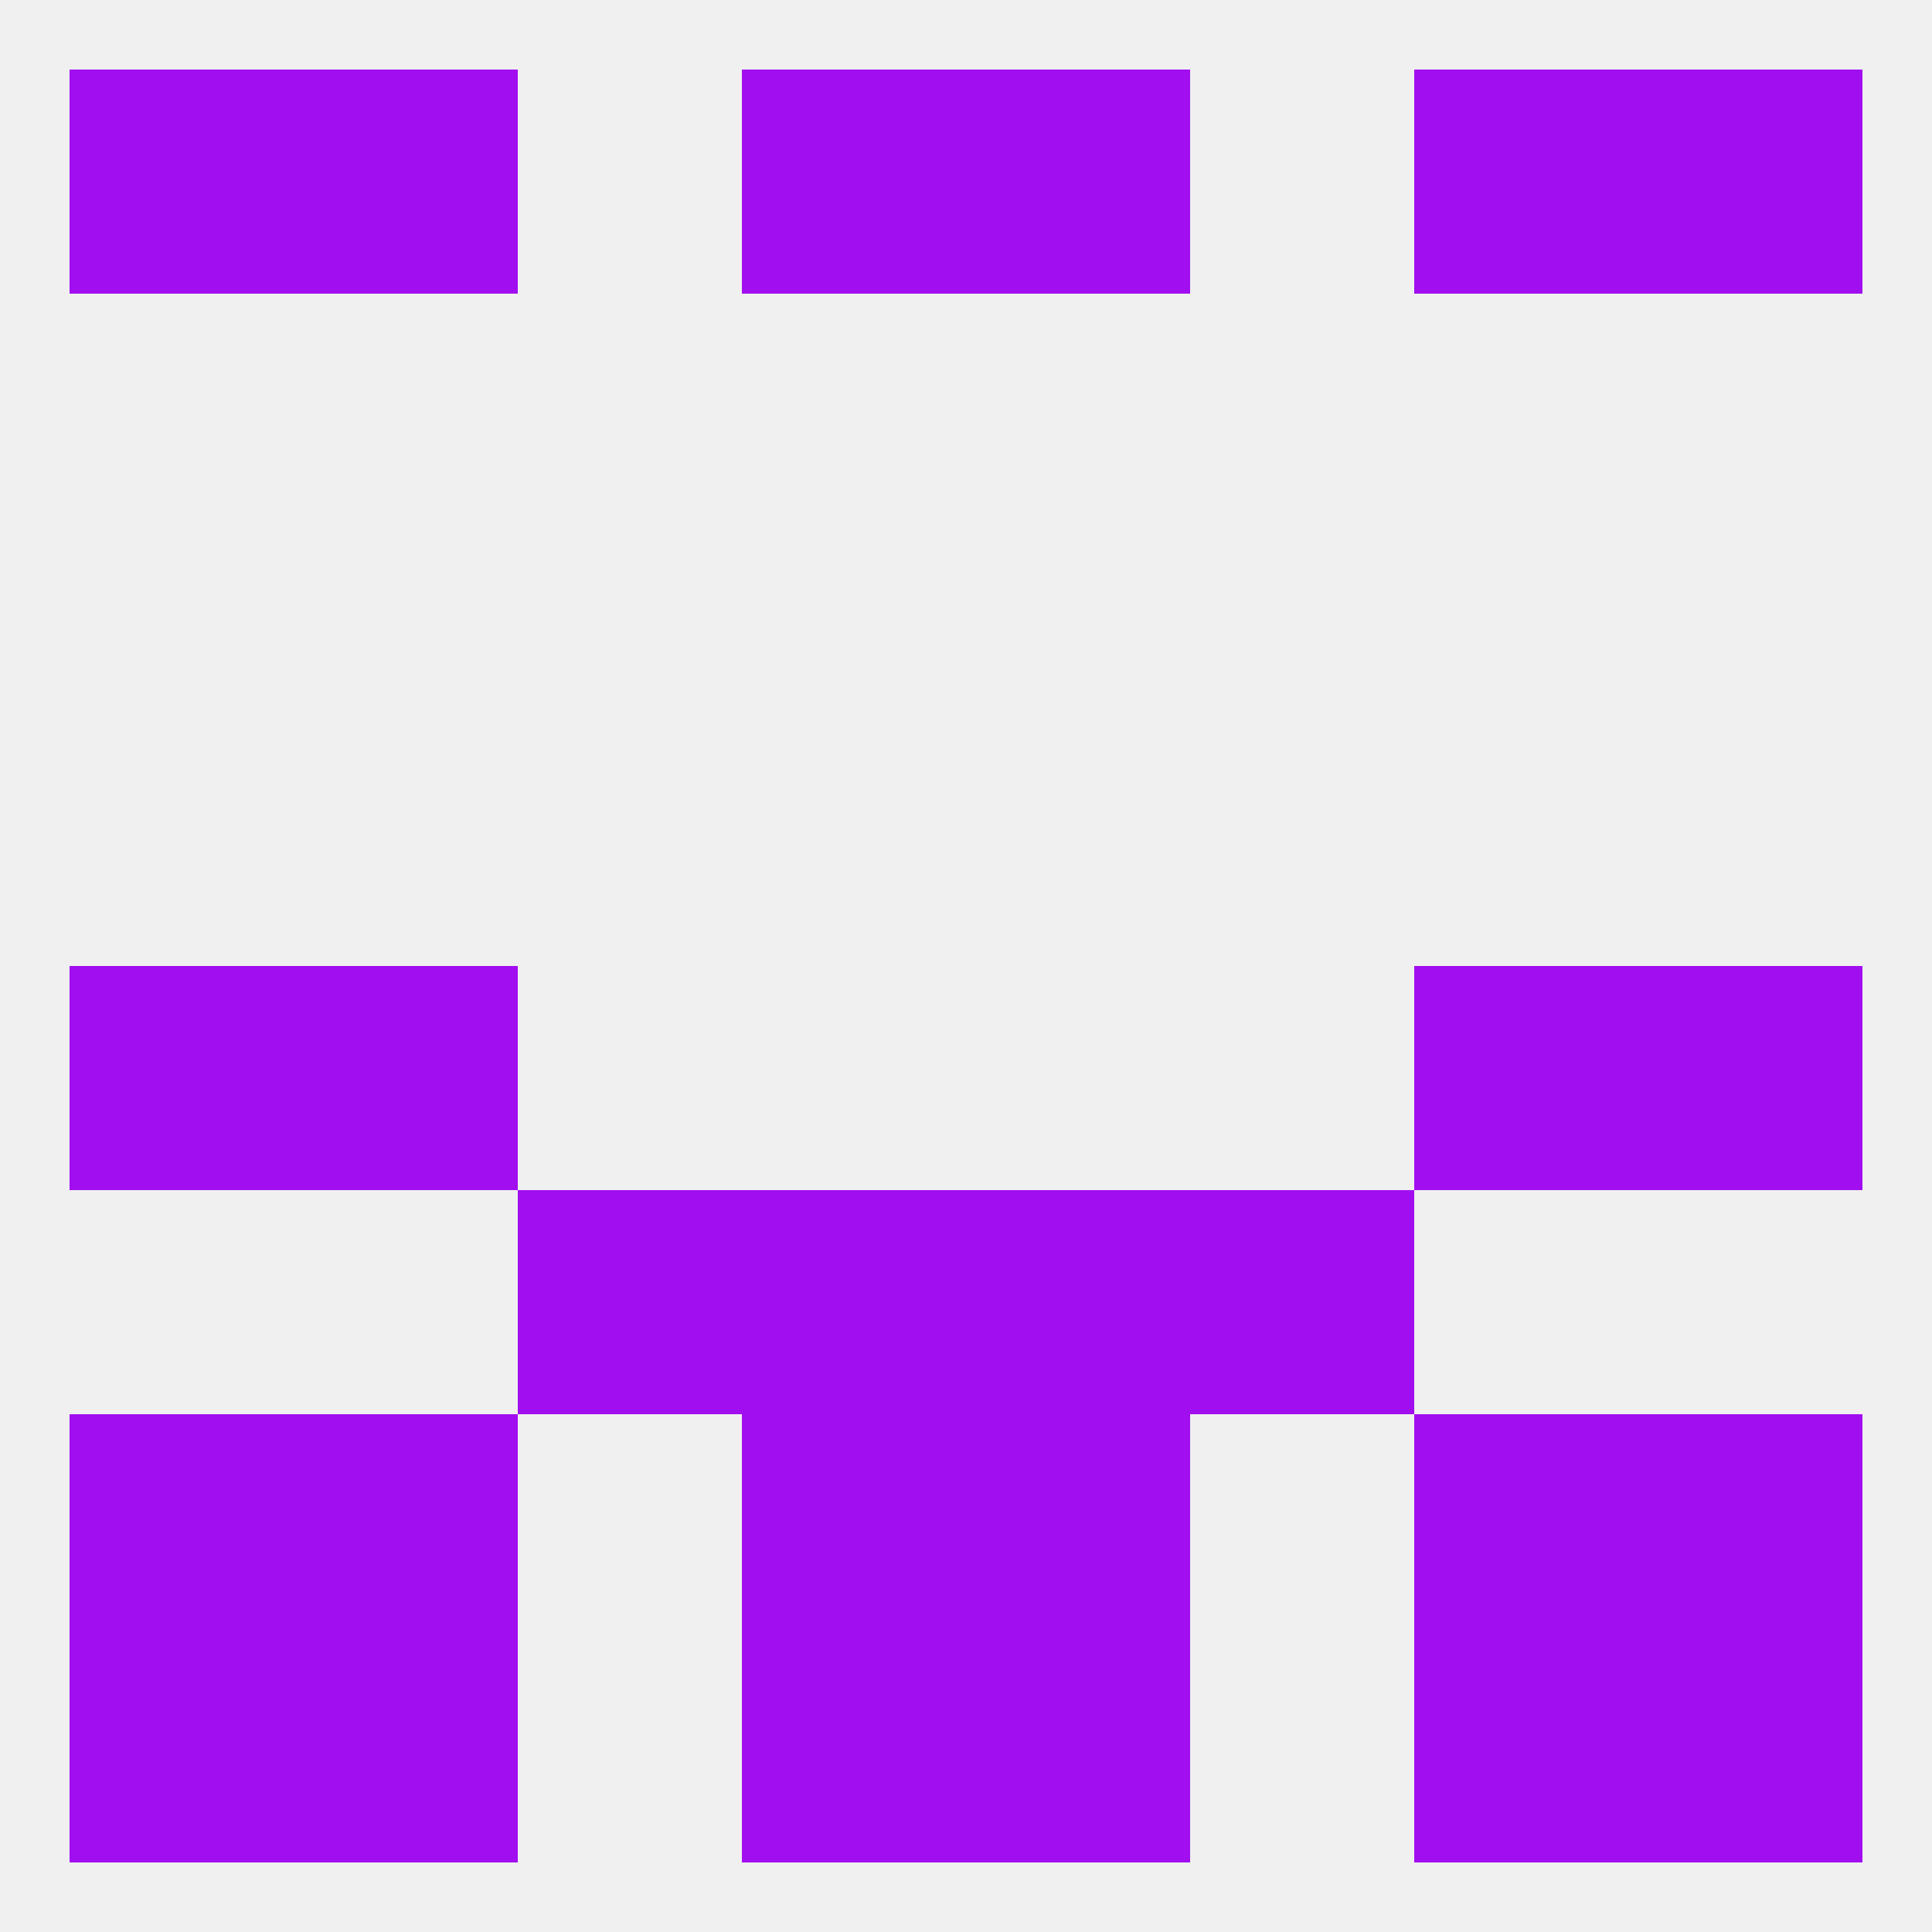 
<!--   <?xml version="1.0"?> -->
<svg version="1.1" baseprofile="full" xmlns="http://www.w3.org/2000/svg" xmlns:xlink="http://www.w3.org/1999/xlink" xmlns:ev="http://www.w3.org/2001/xml-events" width="250" height="250" viewBox="0 0 250 250" >
	<rect width="100%" height="100%" fill="rgba(240,240,240,255)"/>

	<rect x="9" y="212" width="29" height="29" fill="rgba(161,14,240,255)"/>
	<rect x="212" y="212" width="29" height="29" fill="rgba(161,14,240,255)"/>
	<rect x="96" y="212" width="29" height="29" fill="rgba(161,14,240,255)"/>
	<rect x="125" y="212" width="29" height="29" fill="rgba(161,14,240,255)"/>
	<rect x="38" y="212" width="29" height="29" fill="rgba(161,14,240,255)"/>
	<rect x="183" y="212" width="29" height="29" fill="rgba(161,14,240,255)"/>
	<rect x="9" y="9" width="29" height="29" fill="rgba(161,14,240,255)"/>
	<rect x="212" y="9" width="29" height="29" fill="rgba(161,14,240,255)"/>
	<rect x="96" y="9" width="29" height="29" fill="rgba(161,14,240,255)"/>
	<rect x="125" y="9" width="29" height="29" fill="rgba(161,14,240,255)"/>
	<rect x="38" y="9" width="29" height="29" fill="rgba(161,14,240,255)"/>
	<rect x="183" y="9" width="29" height="29" fill="rgba(161,14,240,255)"/>
	<rect x="9" y="125" width="29" height="29" fill="rgba(161,14,240,255)"/>
	<rect x="212" y="125" width="29" height="29" fill="rgba(161,14,240,255)"/>
	<rect x="38" y="125" width="29" height="29" fill="rgba(161,14,240,255)"/>
	<rect x="183" y="125" width="29" height="29" fill="rgba(161,14,240,255)"/>
	<rect x="67" y="154" width="29" height="29" fill="rgba(161,14,240,255)"/>
	<rect x="154" y="154" width="29" height="29" fill="rgba(161,14,240,255)"/>
	<rect x="96" y="154" width="29" height="29" fill="rgba(161,14,240,255)"/>
	<rect x="125" y="154" width="29" height="29" fill="rgba(161,14,240,255)"/>
	<rect x="38" y="183" width="29" height="29" fill="rgba(161,14,240,255)"/>
	<rect x="183" y="183" width="29" height="29" fill="rgba(161,14,240,255)"/>
	<rect x="96" y="183" width="29" height="29" fill="rgba(161,14,240,255)"/>
	<rect x="125" y="183" width="29" height="29" fill="rgba(161,14,240,255)"/>
	<rect x="9" y="183" width="29" height="29" fill="rgba(161,14,240,255)"/>
	<rect x="212" y="183" width="29" height="29" fill="rgba(161,14,240,255)"/>
</svg>